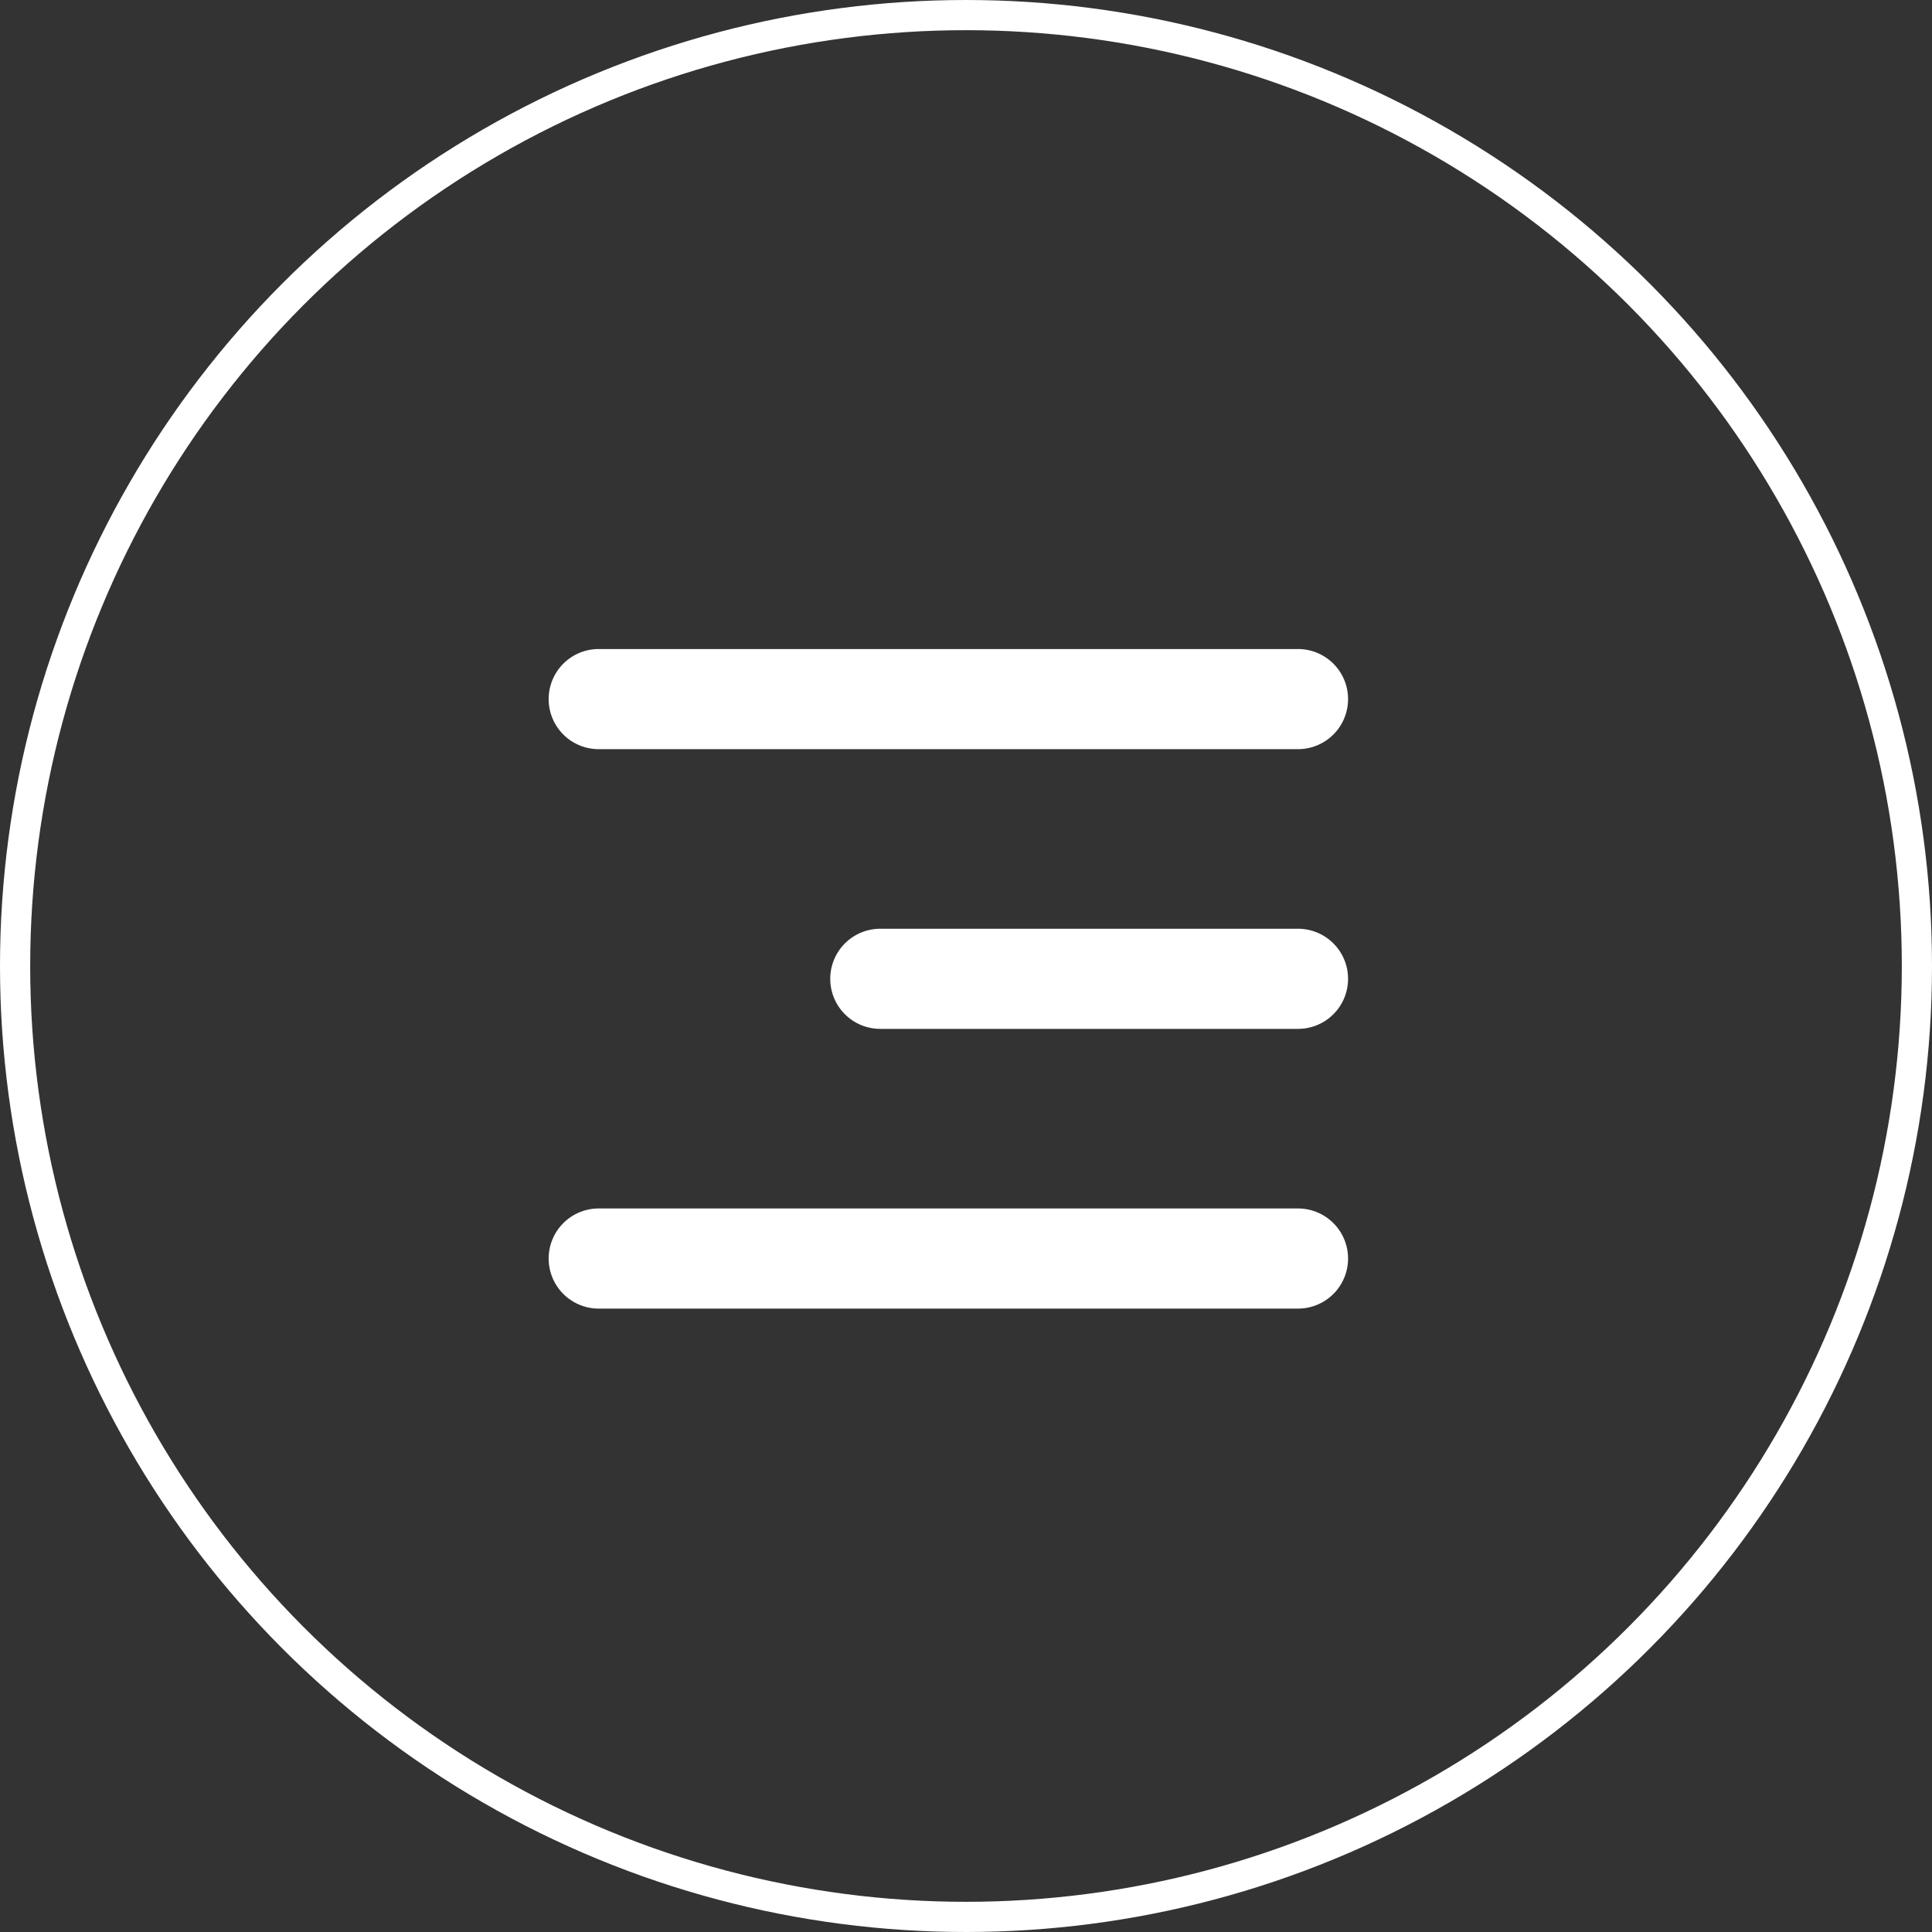 <svg xmlns="http://www.w3.org/2000/svg" width="64" height="64" viewBox="0 0 64 64"><rect x="0" y="0" width="64" height="64" fill="#333333" stroke="none"/><defs><style>.a{fill:#fff;fill-rule:evenodd;}.a,.b{stroke:#fff;}.b,.d{fill:none;}.c{stroke:none;}</style></defs><path class="a" d="M2.5,22.69a1.158,1.158,0,0,1,1.158-1.158H26.823a1.158,1.158,0,0,1,0,2.317H3.658A1.158,1.158,0,0,1,2.5,22.69Zm9.328-9.266a1.158,1.158,0,0,1,1.158-1.158H26.823a1.158,1.158,0,0,1,0,2.317H12.986A1.158,1.158,0,0,1,11.828,13.424ZM2.5,4.158A1.158,1.158,0,0,1,3.658,3H26.823a1.158,1.158,0,0,1,0,2.317H3.658A1.158,1.158,0,0,1,2.5,4.158Z" transform="translate(16.175 19)"/><g class="b"><circle class="c" cx="32" cy="32" r="32"/><circle class="d" cx="32" cy="32" r="31.5"/></g></svg>
